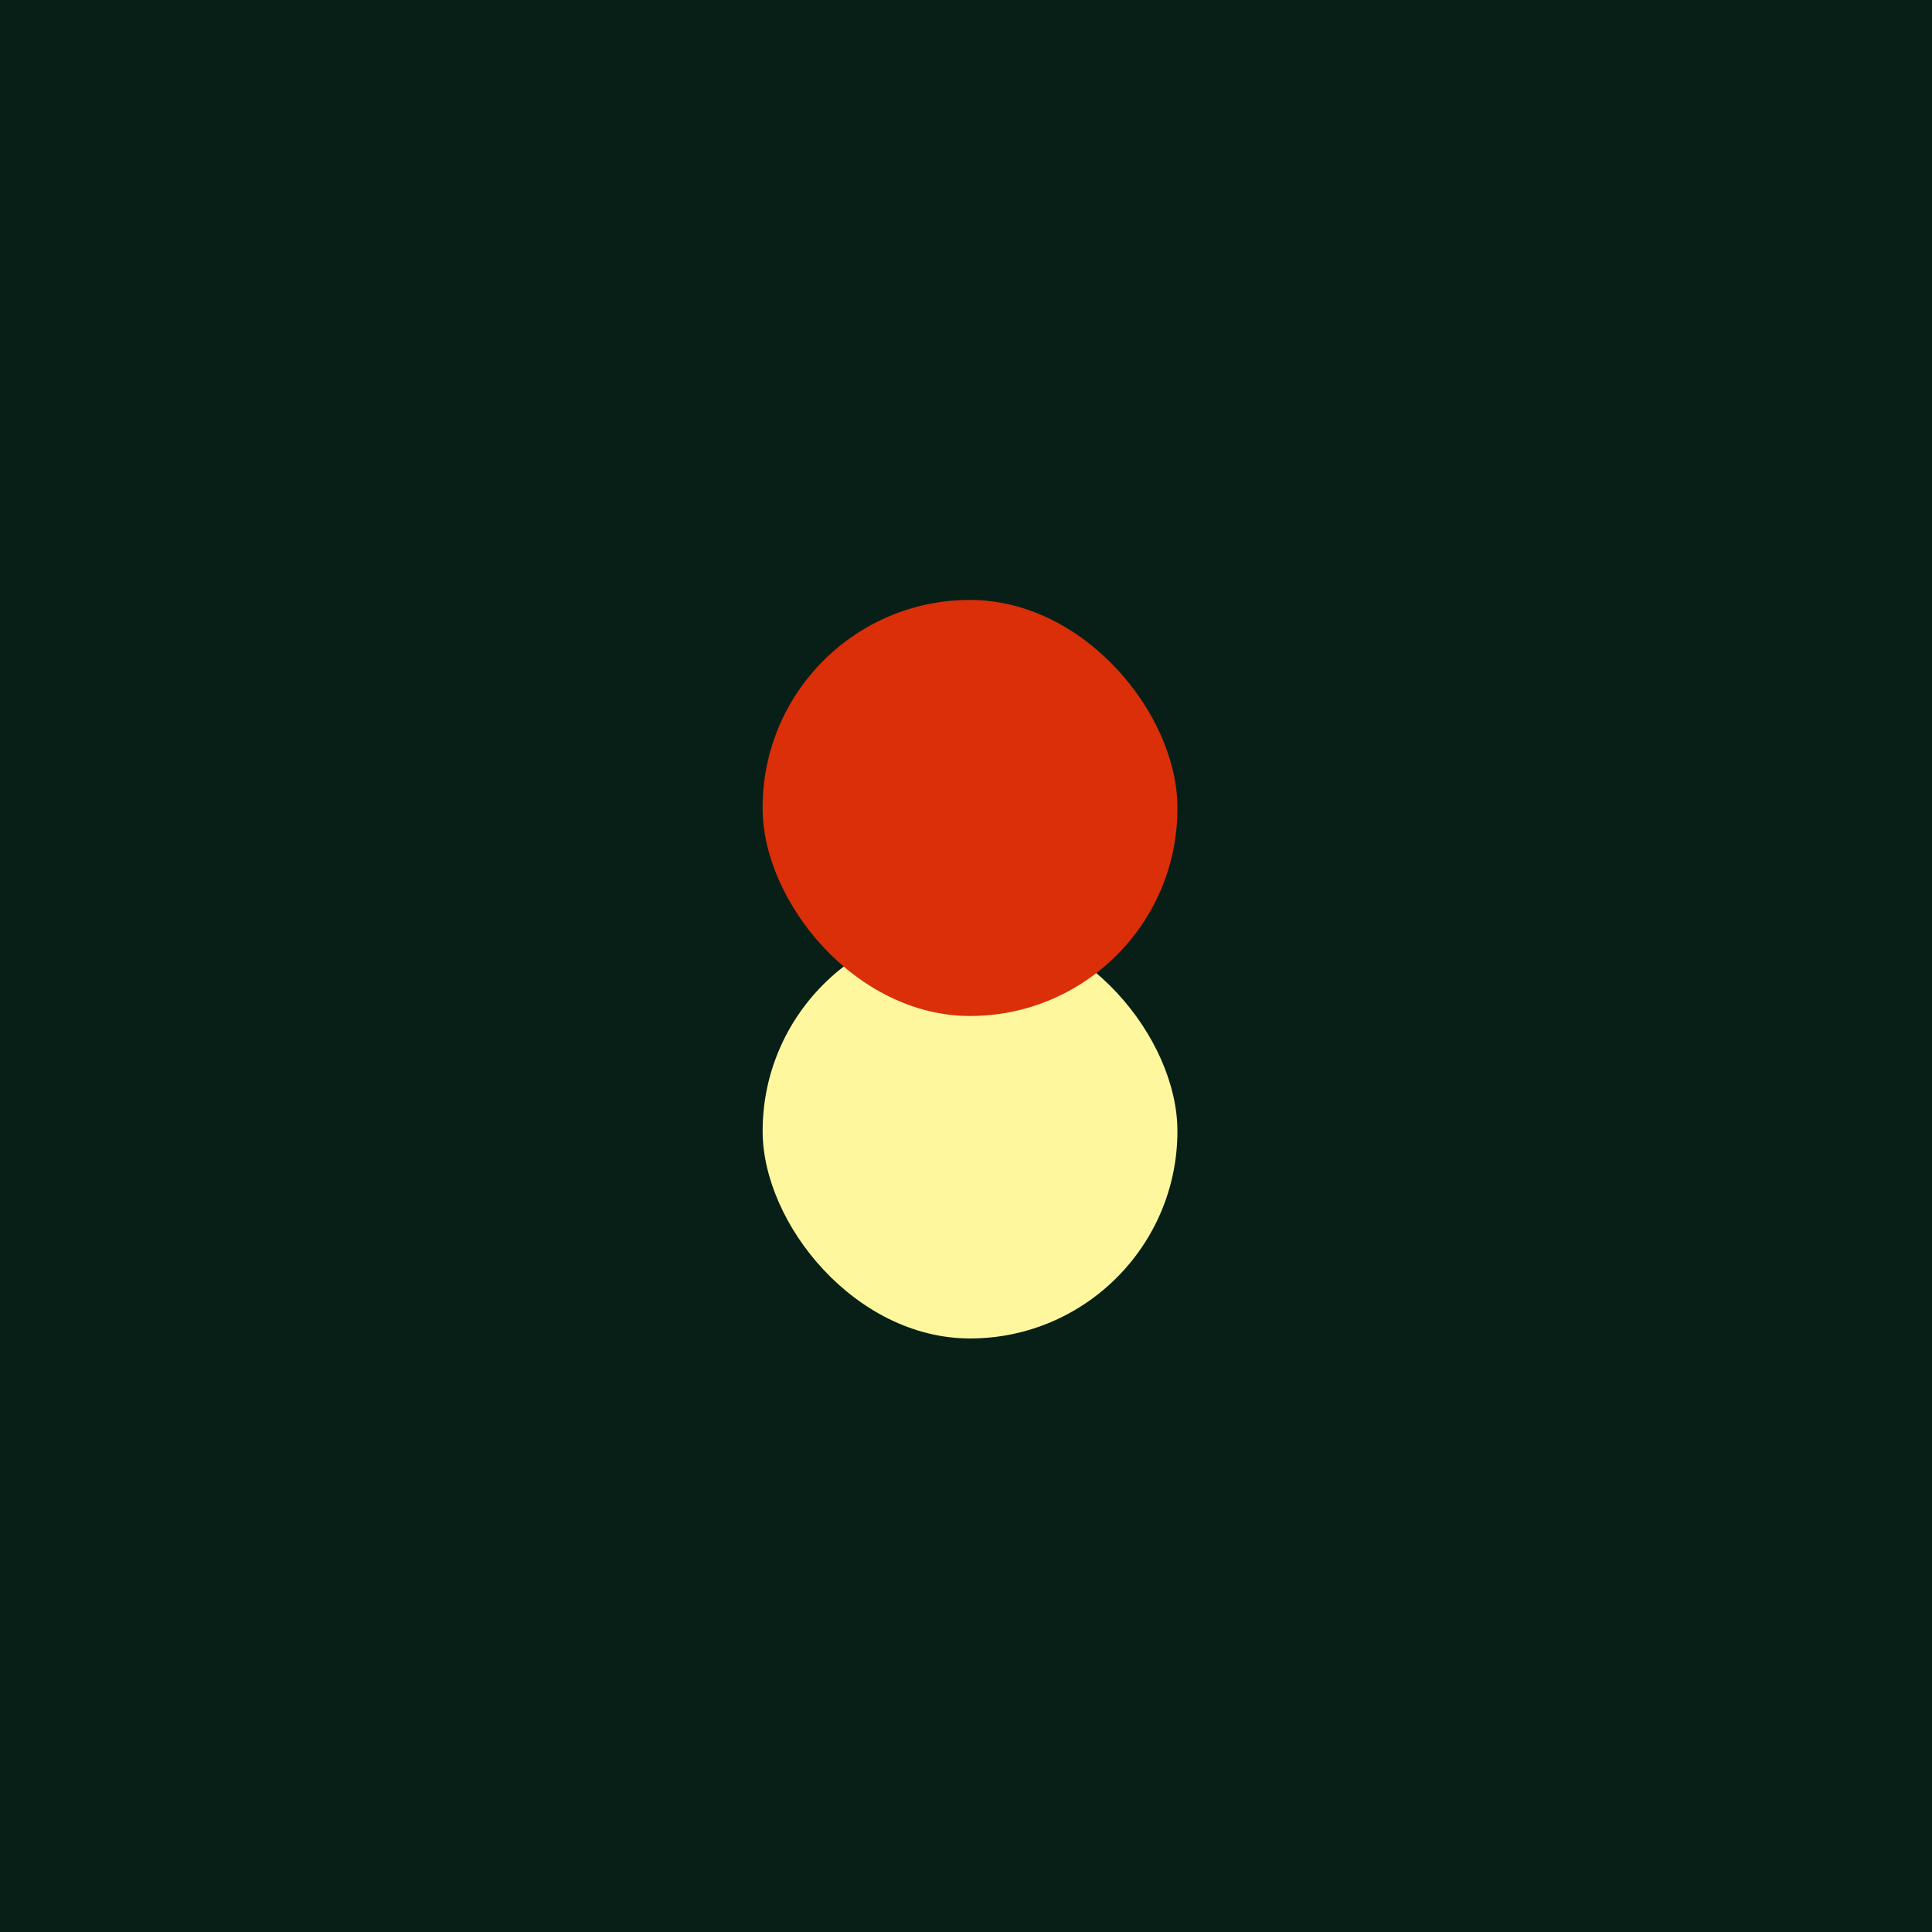 <svg width="190" height="190" viewBox="0 0 190 190" fill="none" xmlns="http://www.w3.org/2000/svg">
<rect width="190" height="190" fill="#081F17"/>
<rect x="75" y="90.837" width="40.792" height="40.792" rx="20.396" fill="#FFF79E"/>
<rect x="75" y="59" width="40.792" height="40.916" rx="20.396" fill="#DA2F08"/>
</svg>
